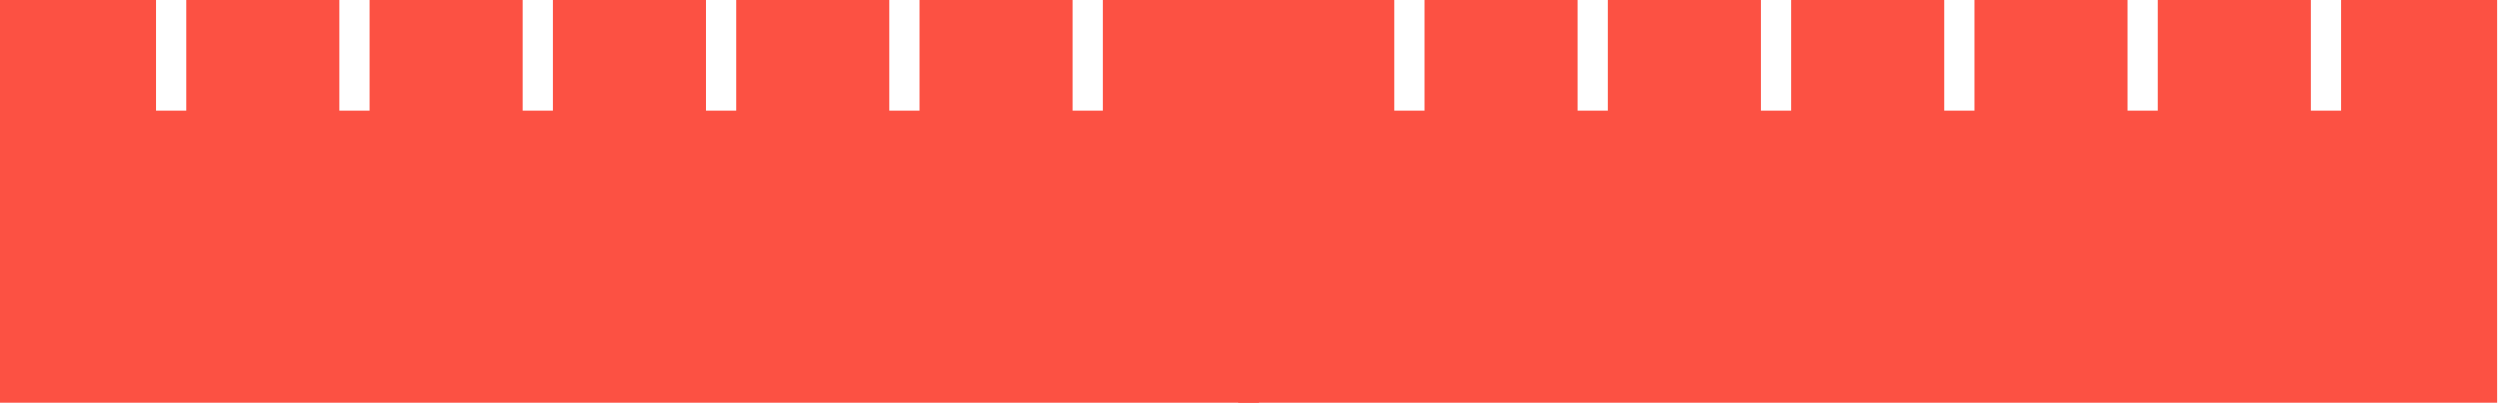 <?xml version="1.0" encoding="UTF-8"?>
<svg width="628px" height="102px" viewBox="0 0 628 102" version="1.1" xmlns="http://www.w3.org/2000/svg" xmlns:xlink="http://www.w3.org/1999/xlink">
    <!-- Generator: Sketch 53.2 (72643) - https://sketchapp.com -->
    <title>Group 3@3x</title>
    <desc>Created with Sketch.</desc>
    <g id="Page-1" stroke="none" stroke-width="1" fill="none" fill-rule="evenodd">
        <g id="07" transform="translate(-671, -1543)" fill="#FC5143">
            <g id="Group-3" transform="translate(671, 1543)">
                <polygon id="Fill-1" points="588.081 0.001 588.081 27.793 580.486 27.793 580.486 0.001 542.032 0.001 542.032 27.793 534.437 27.793 534.437 0.001 495.986 0.001 495.986 27.793 488.39 27.793 488.39 0.001 449.936 0.001 449.936 27.793 442.342 27.793 442.342 0.001 403.887 0.001 403.887 27.793 396.292 27.793 396.292 0.001 357.839 0.001 357.839 27.793 350.243 27.793 350.243 0.001 311.047 0.001 311.047 101.16 627.281 101.16 627.281 0.001"></polygon>
                <polygon id="Fill-2" points="277.034 0 277.034 27.793 269.438 27.793 269.438 0 230.985 0 230.985 27.793 223.39 27.793 223.39 0 184.938 0 184.938 27.793 177.342 27.793 177.342 0 138.889 0 138.889 27.793 131.294 27.793 131.294 0 92.839 0 92.839 27.793 85.245 27.793 85.245 0 46.792 0 46.792 27.793 39.196 27.793 39.196 0 0 0 0 101.16 316.233 101.16 316.233 0"></polygon>
            </g>
        </g>
    </g>
</svg>